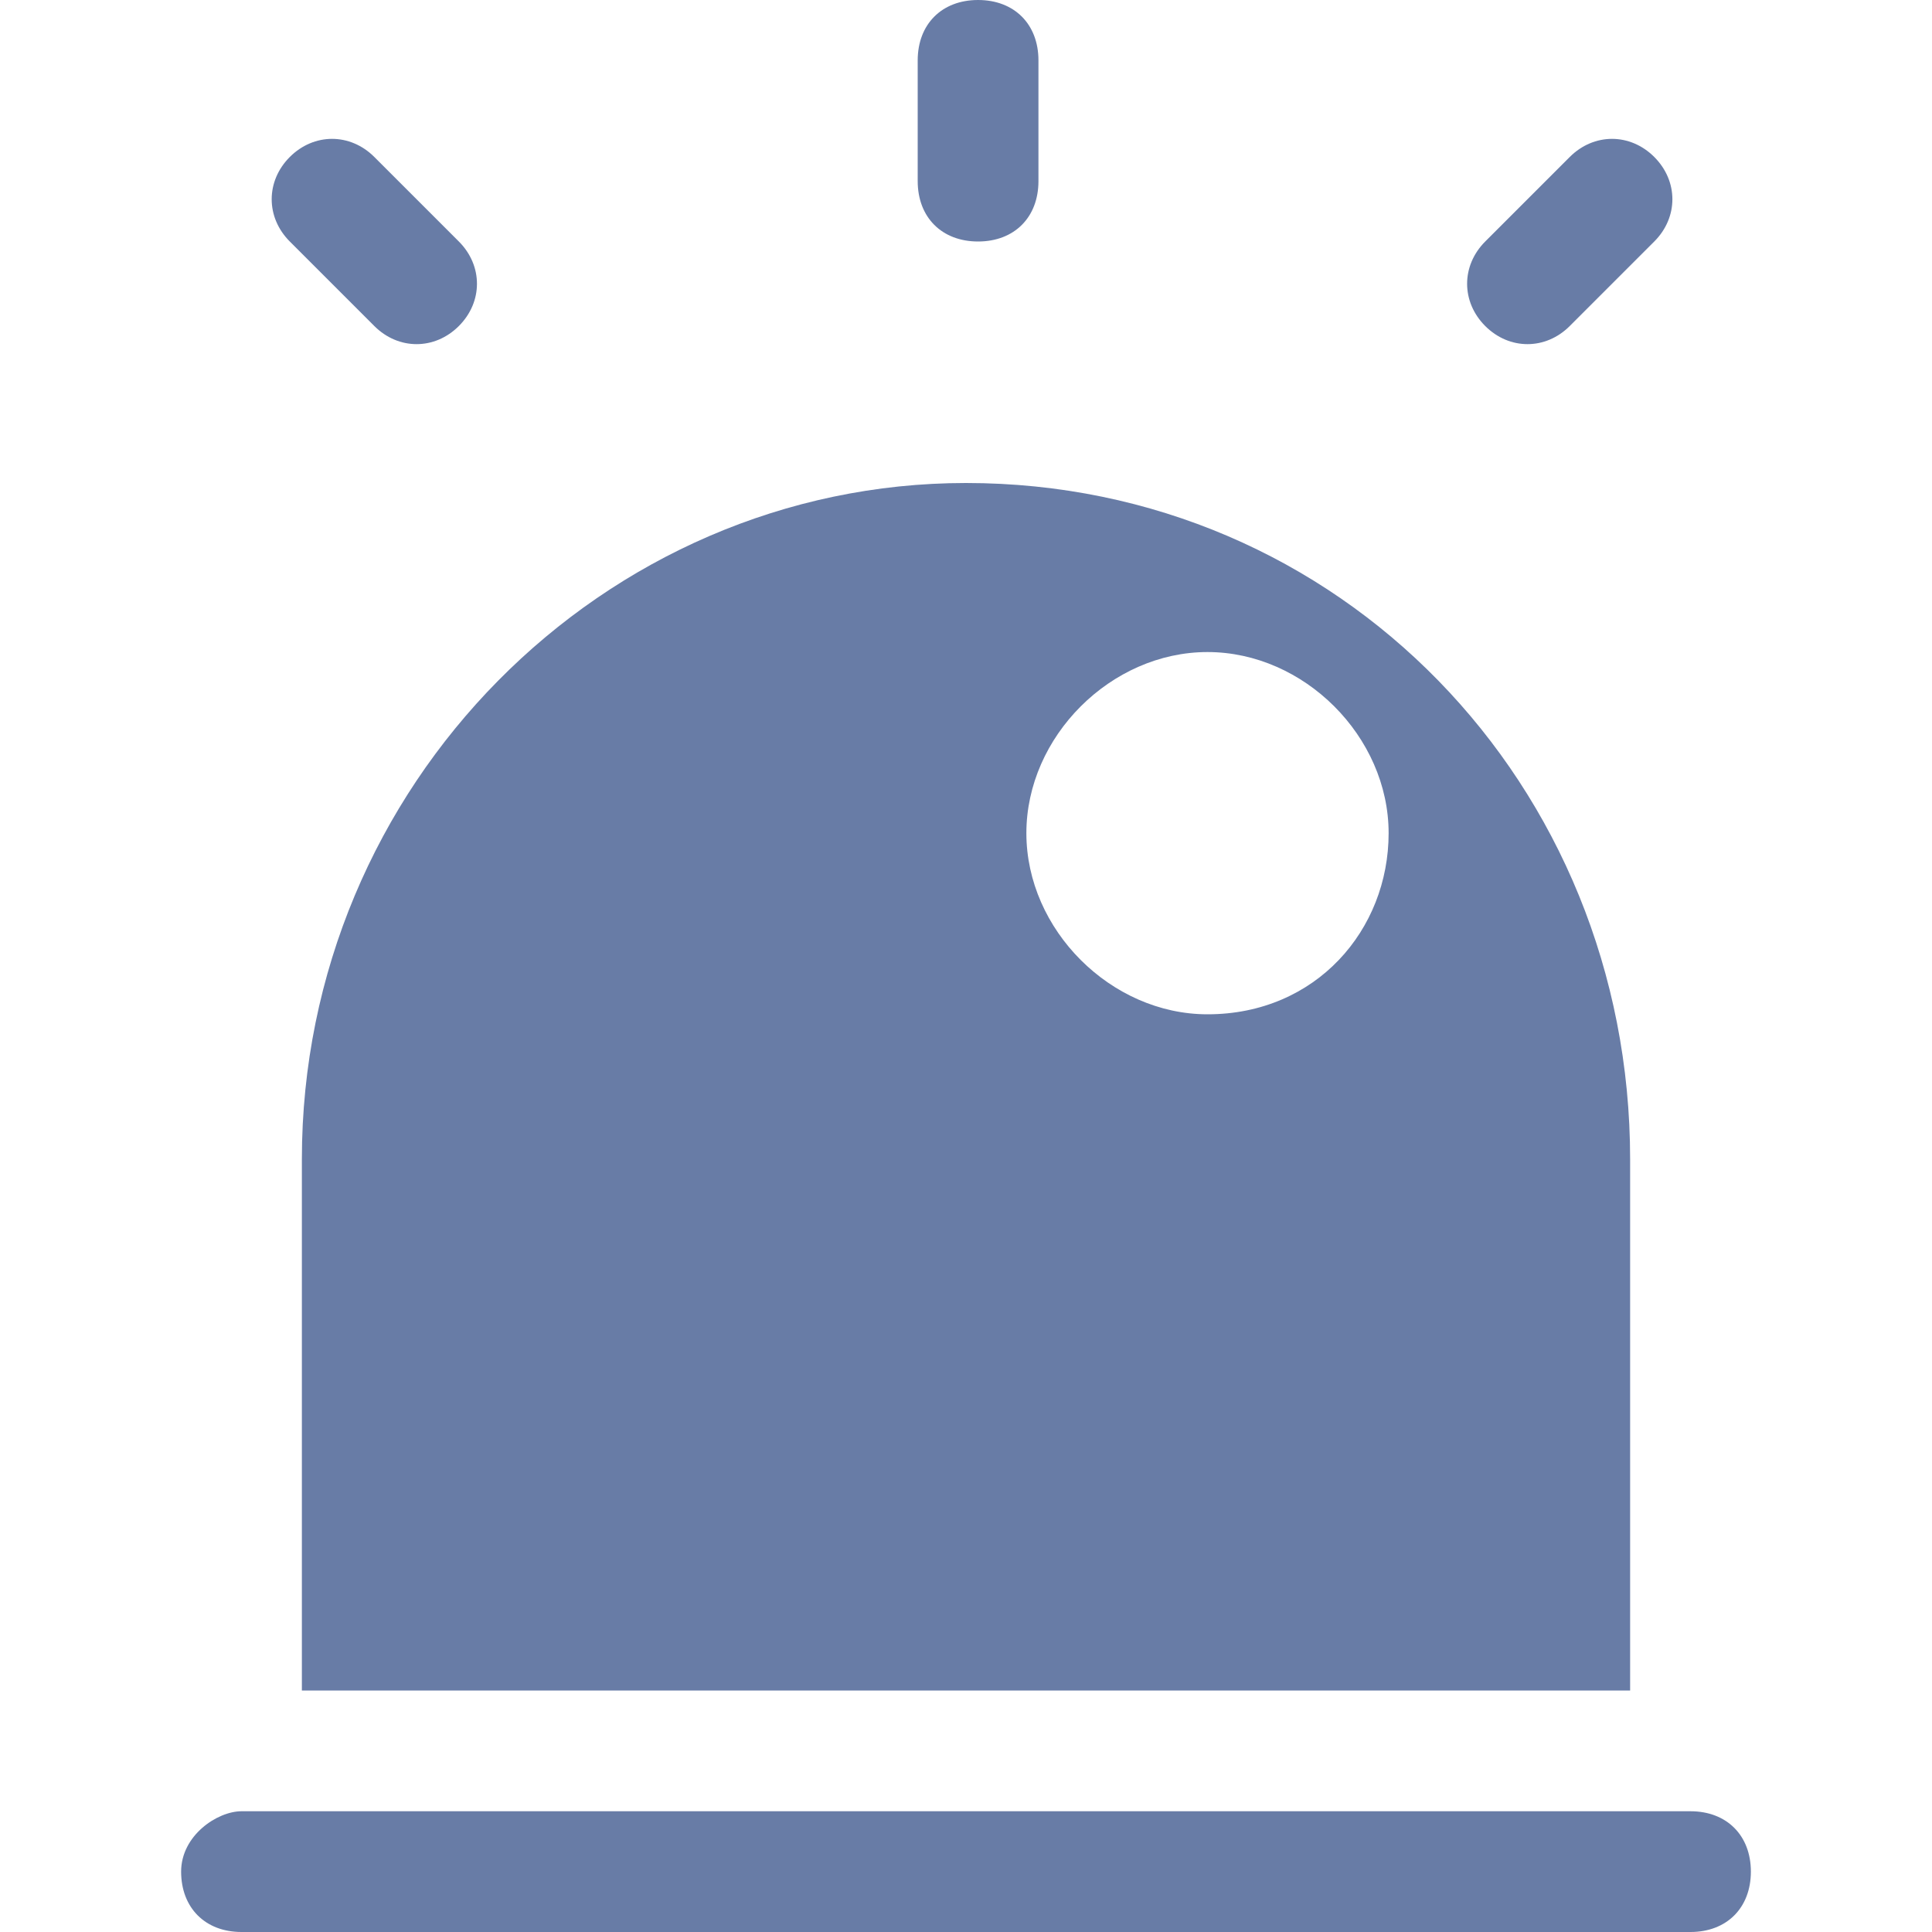 <?xml version="1.0" standalone="no"?>
<svg t="1681460071426" class="icon" viewBox="0 0 1024 1024" version="1.1" fill="#687CA6"
    xmlns="http://www.w3.org/2000/svg" p-id="39532" xmlns:xlink="http://www.w3.org/1999/xlink"
    width="200" height="200">
    <path
        d="M896 1024H128c-19.2 0-32-12.8-32-32s19.2-32 32-32h768c19.2 0 32 12.8 32 32s-12.8 32-32 32zM512 256C320 256 160 416 160 614.4V896h704V614.4C864 416 710.4 256 512 256z m128 281.6c-51.2 0-96-44.8-96-96s44.8-96 96-96 96 44.8 96 96-38.4 96-96 96zM518.4 0c-19.2 0-32 12.8-32 32v64c0 19.2 12.8 32 32 32s32-12.8 32-32v-64c0-19.2-12.8-32-32-32zM876.8 83.2c-12.8-12.8-32-12.8-44.8 0l-44.8 44.8c-12.8 12.8-12.8 32 0 44.8s32 12.8 44.8 0l44.8-44.8c12.8-12.8 12.8-32 0-44.8zM198.4 83.2c-12.8-12.8-32-12.8-44.8 0-12.8 12.8-12.8 32 0 44.8l44.8 44.8c12.8 12.8 32 12.8 44.8 0s12.8-32 0-44.8l-44.8-44.8z"
        p-id="39533"></path>
</svg>
